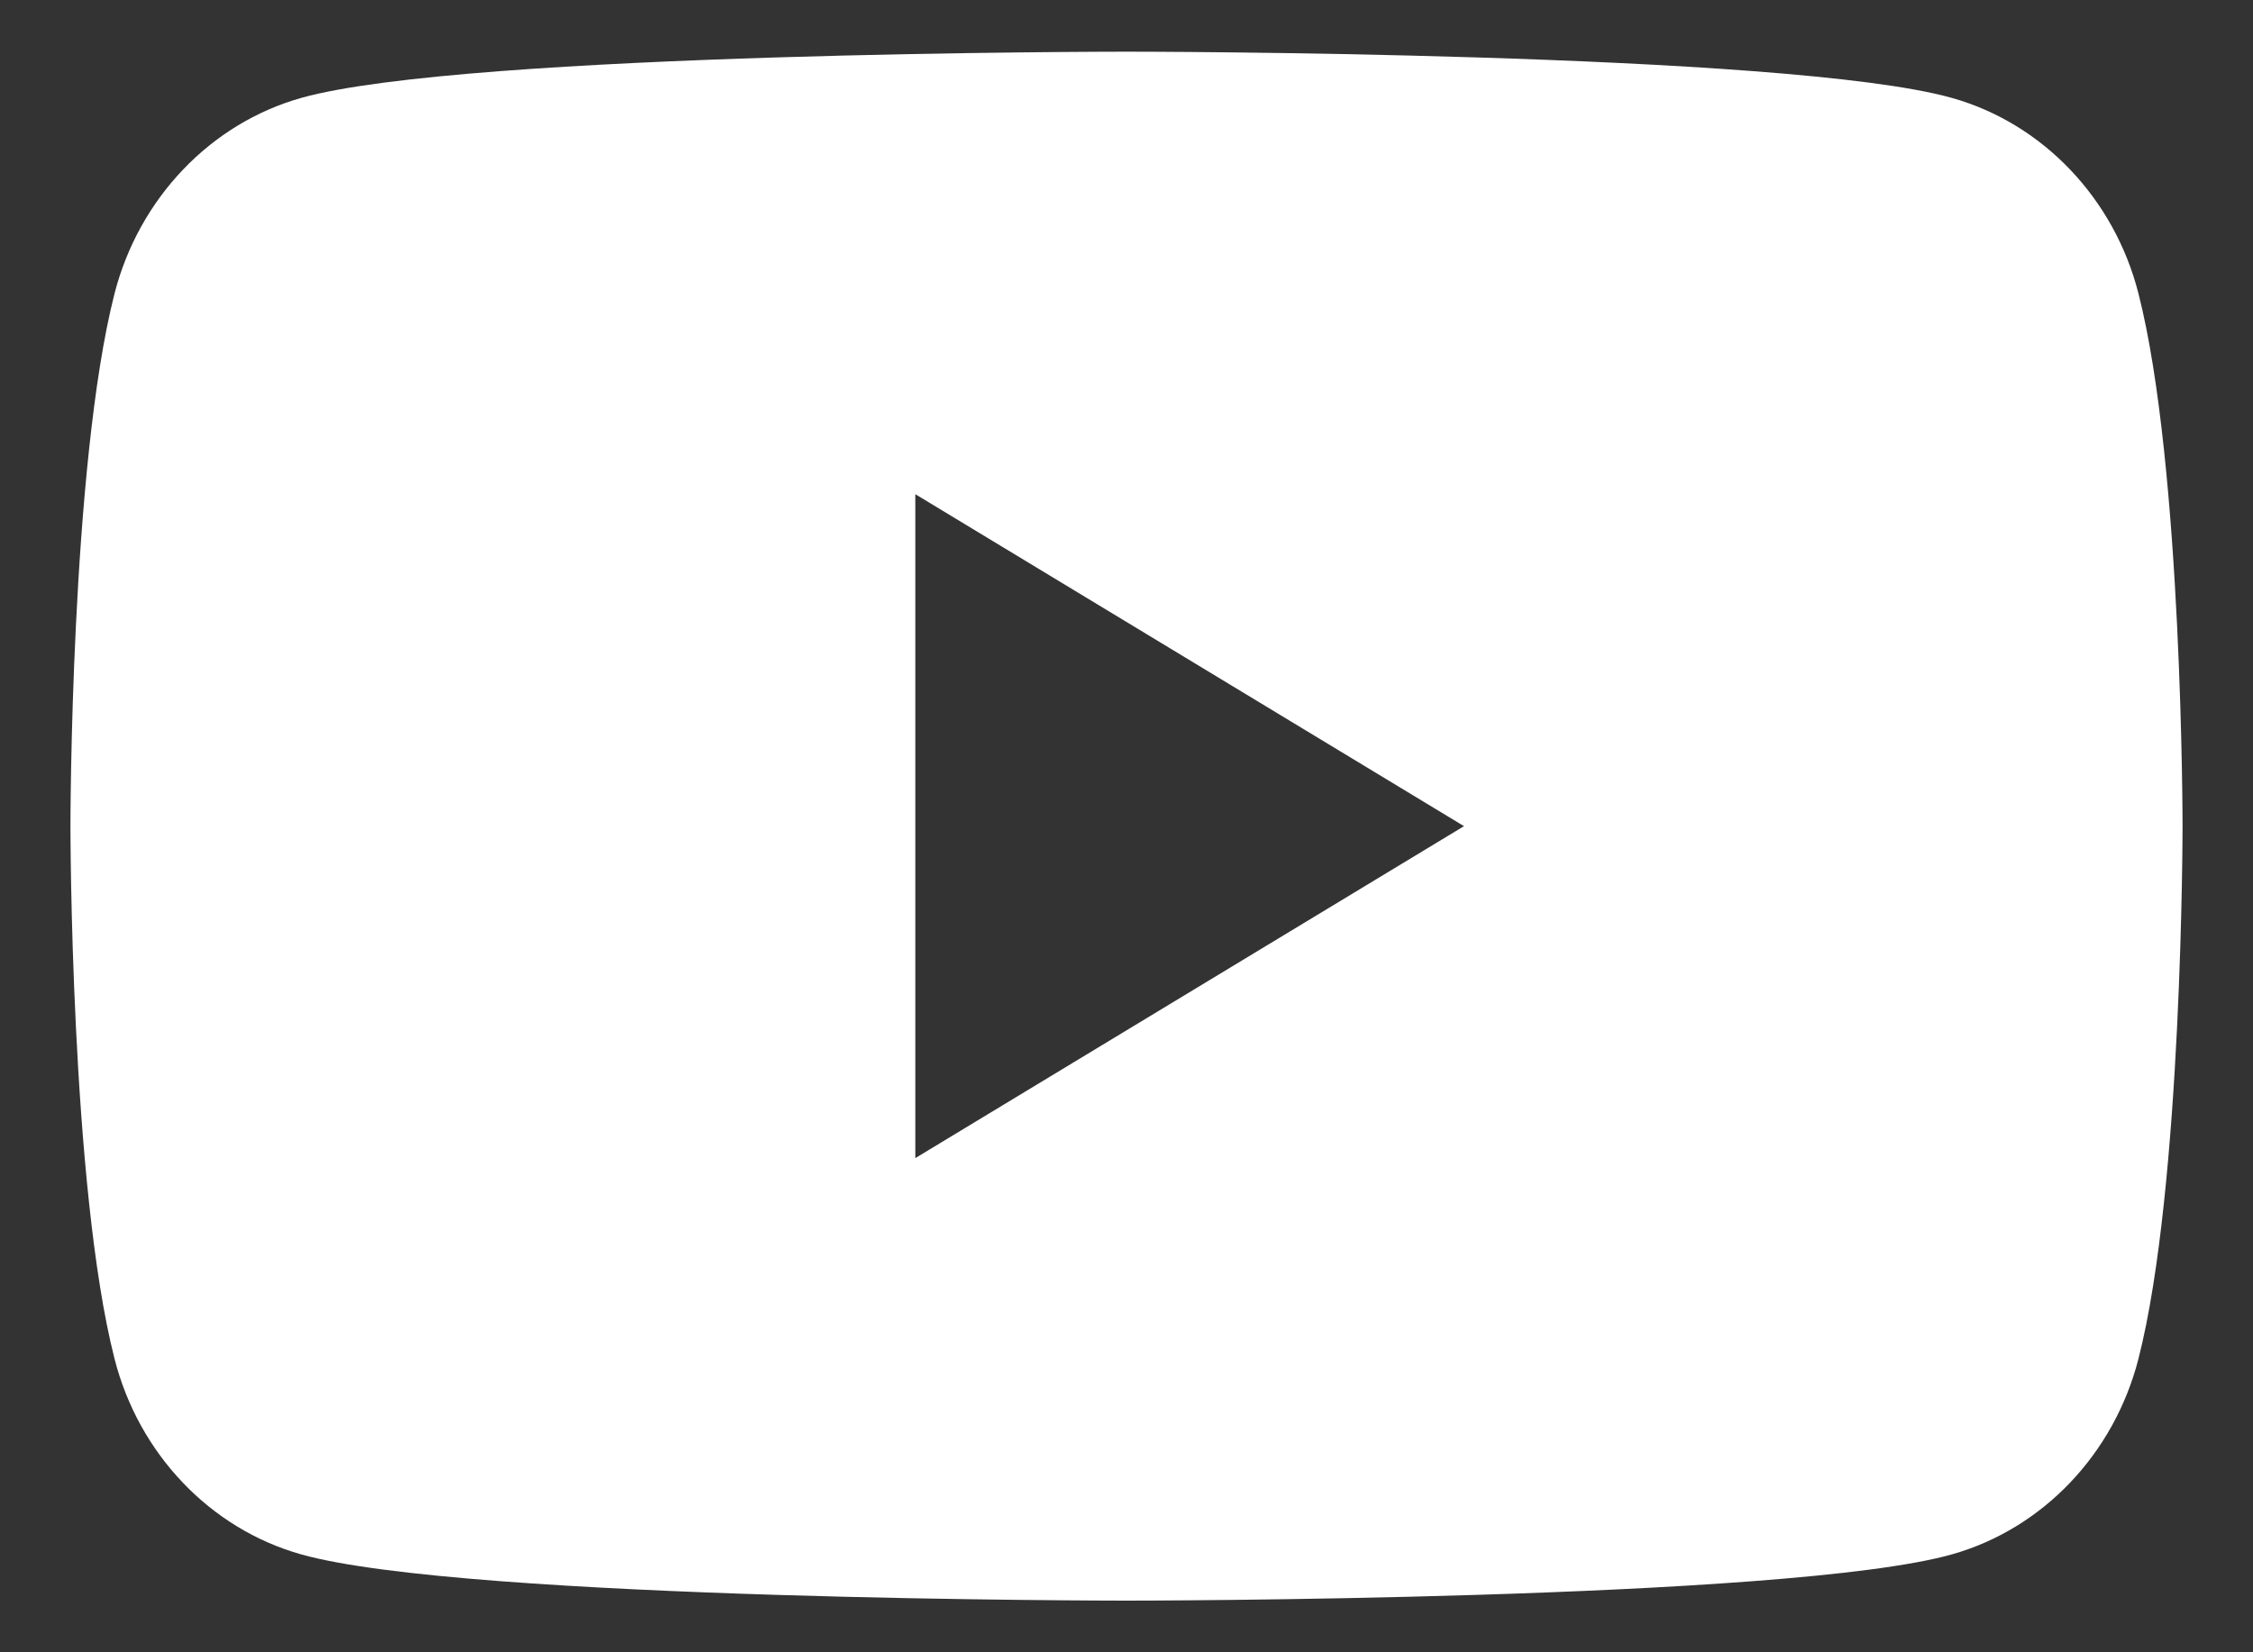 <svg width="30" height="22" viewBox="0 0 30 22" fill="none" xmlns="http://www.w3.org/2000/svg">
<rect x="0" y="0" width="30" height="22" fill="#333333" stroke="none"/>
<g id="Group">
<path id="Vector" d="M28.475 3.909C28.153 2.642 27.2 1.643 25.988 1.303C23.794 0.688 15 0.688 15 0.688C15 0.688 6.206 0.688 4.013 1.303C2.803 1.643 1.85 2.642 1.525 3.909C0.938 6.207 0.938 11 0.938 11C0.938 11 0.938 15.793 1.525 18.091C1.847 19.358 2.8 20.357 4.013 20.697C6.206 21.312 15 21.312 15 21.312C15 21.312 23.794 21.312 25.988 20.697C27.197 20.357 28.15 19.361 28.475 18.091C29.062 15.793 29.062 11 29.062 11C29.062 11 29.062 6.207 28.475 3.909ZM12.188 15.42V6.58L19.494 11L12.188 15.42Z" fill="white"/>
</g>
</svg>